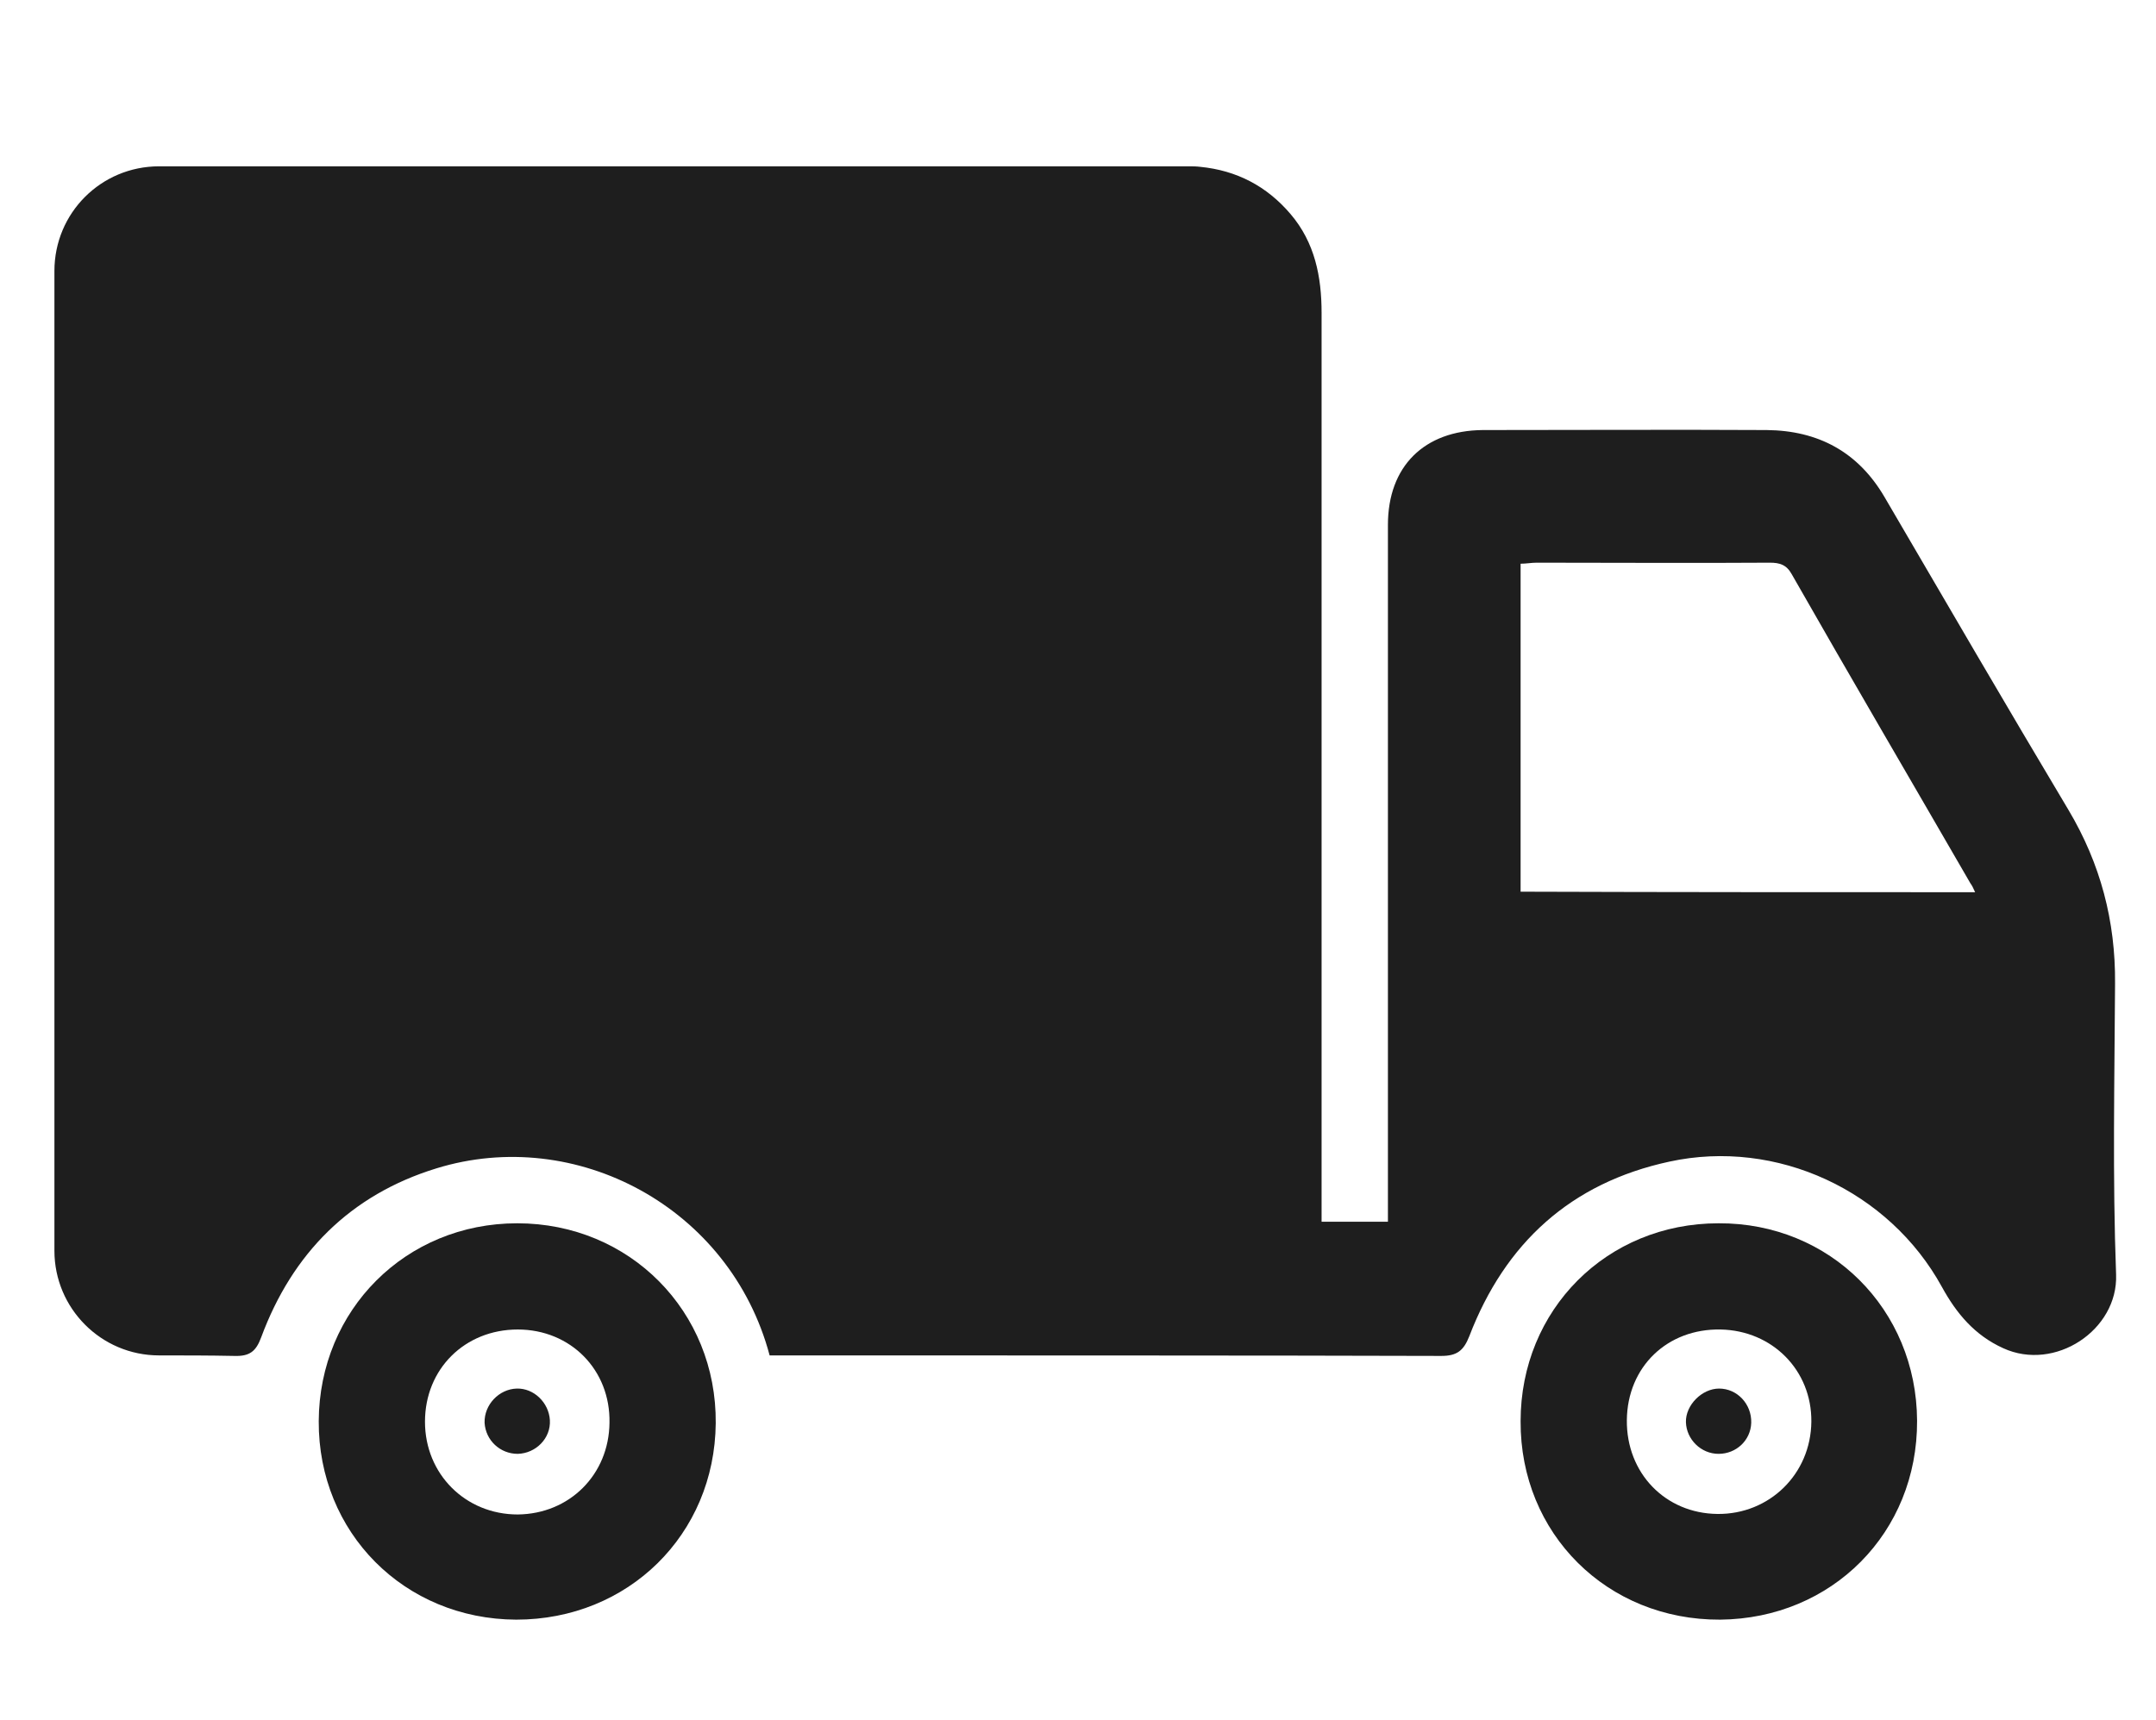 <svg version="1.1" id="Layer_1" xmlns="http://www.w3.org/2000/svg" xmlns:xlink="http://www.w3.org/1999/xlink" x="0px" y="0px" viewBox="0 0 416 332" style="enable-background:new 0 0 416 332;" xml:space="preserve"><style type="text/css">
	.st0{fill:#1E1E1E;}
</style><g><path class="st0" d="M10.5,241.4V52.3c0-11.2,9-20.2,20.2-20.2h198.5c0.8,0,1.6,0,2.4,0.1c7,0.7,12.8,3.7,17.4,9.1
		c4.7,5.5,6,12.1,6,19.1c0,56.8,0,113.7,0,170.6c0,1.6,0,3.2,0,4.8h12.8c0-1.6,0-3,0-4.4c0-43.4,0-86.7,0-130.1
		c0-11.3,7-18.2,18.3-18.3c18.2,0,36.5-0.1,54.8,0c9.9,0.1,17.6,4.2,22.7,12.9c11.8,20.2,23.5,40.3,35.5,60.4
		c6.2,10.4,9.1,21.5,9,33.5c-0.1,18.7-0.5,37.4,0.2,56.2c0.4,10.7-11.8,18.8-21.8,14.2c-5.5-2.5-9-6.7-11.8-11.8
		c-10.2-18.6-31.9-28.7-52.6-24.2c-19,4.1-31.7,15.7-38.6,33.7c-1.1,2.8-2.4,3.8-5.4,3.8c-28.4-0.1-97.2-0.1-125.6-0.1
		c-1.4,0-2.7,0-4,0c-7.6-28.6-37.4-44.4-64.3-36.1c-16.6,5.1-27.8,16.4-33.8,32.6c-1,2.7-2.2,3.7-5.2,3.6c-4.9-0.1-9.7-0.1-14.5-0.1
		C19.5,261.6,10.5,252.5,10.5,241.4z M381.1,172.2c-0.4-0.9-0.6-1.3-0.9-1.7c-11.5-19.9-23.1-39.7-34.5-59.7c-1-1.8-2.3-2.2-4.2-2.2
		c-15,0.1-30,0-45,0c-1,0-2,0.2-3.1,0.2c0,21.2,0,42.2,0,63.3C322.7,172.2,351.7,172.2,381.1,172.2z"></path><path class="st0" d="M99.6,312.6c-21.6-0.1-38.2-16.8-38.1-38.3c0.1-21.5,16.8-38.2,38.3-38.2c21.7,0,38.5,17,38.3,38.6
		C137.9,296.2,121.2,312.6,99.6,312.6z M99.9,256.6c-10.2,0-17.9,7.6-17.9,17.8c0,10.1,7.8,17.9,17.9,17.9
		c10-0.1,17.6-7.7,17.7-17.7C117.8,264.4,110.1,256.6,99.9,256.6z"></path><path class="st0" d="M331.6,236.1c21.5-0.1,38.2,16.6,38.3,38.1c0.1,21.6-16.4,38.2-38,38.4c-21.8,0.1-38.6-16.6-38.5-38.3
		C293.4,252.8,310,236.1,331.6,236.1z M332,256.6c-10.3-0.2-18,7.2-18.1,17.5c-0.1,10.2,7.4,18,17.5,18.1c10,0.1,18-7.7,18.1-17.8
		C349.6,264.5,342,256.8,332,256.6z"></path><path class="st0" d="M99.7,268c3.3-0.1,6.2,2.7,6.4,6.1c0.2,3.5-2.7,6.4-6.2,6.5c-3.4,0-6.2-2.6-6.4-6
		C93.4,271.1,96.3,268.1,99.7,268z"></path><path class="st0" d="M331.6,280.6c-3.4,0-6.2-2.8-6.3-6.1c-0.1-3.3,3.1-6.5,6.4-6.5c3.5,0,6.3,3,6.2,6.6
		C337.8,278,335,280.6,331.6,280.6z"></path></g></svg>